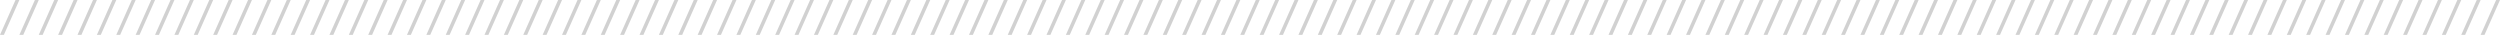 <svg width="1290" height="18" viewBox="0 0 1290 18" fill="none" xmlns="http://www.w3.org/2000/svg">
<path d="M8 0H10L2 18H0L8 0Z" fill="black" fill-opacity="0.18"/>
<path d="M18 0H20L12 18H10L18 0Z" fill="black" fill-opacity="0.18"/>
<path d="M28 0H30L22 18H20L28 0Z" fill="black" fill-opacity="0.18"/>
<path d="M38 0H40L32 18H30L38 0Z" fill="black" fill-opacity="0.18"/>
<path d="M48 0H50L42 18H40L48 0Z" fill="black" fill-opacity="0.18"/>
<path d="M58 0H60L52 18H50L58 0Z" fill="black" fill-opacity="0.18"/>
<path d="M68 0H70L62 18H60L68 0Z" fill="black" fill-opacity="0.18"/>
<path d="M78 0H80L72 18H70L78 0Z" fill="black" fill-opacity="0.18"/>
<path d="M88 0H90L82 18H80L88 0Z" fill="black" fill-opacity="0.18"/>
<path d="M98 0H100L92 18H90L98 0Z" fill="black" fill-opacity="0.18"/>
<path d="M108 0H110L102 18H100L108 0Z" fill="black" fill-opacity="0.18"/>
<path d="M118 0H120L112 18H110L118 0Z" fill="black" fill-opacity="0.18"/>
<path d="M128 0H130L122 18H120L128 0Z" fill="black" fill-opacity="0.18"/>
<path d="M138 0H140L132 18H130L138 0Z" fill="black" fill-opacity="0.18"/>
<path d="M148 0H150L142 18H140L148 0Z" fill="black" fill-opacity="0.18"/>
<path d="M158 0H160L152 18H150L158 0Z" fill="black" fill-opacity="0.18"/>
<path d="M168 0H170L162 18H160L168 0Z" fill="black" fill-opacity="0.18"/>
<path d="M178 0H180L172 18H170L178 0Z" fill="black" fill-opacity="0.18"/>
<path d="M188 0H190L182 18H180L188 0Z" fill="black" fill-opacity="0.18"/>
<path d="M198 0H200L192 18H190L198 0Z" fill="black" fill-opacity="0.18"/>
<path d="M208 0H210L202 18H200L208 0Z" fill="black" fill-opacity="0.18"/>
<path d="M218 0H220L212 18H210L218 0Z" fill="black" fill-opacity="0.18"/>
<path d="M228 0H230L222 18H220L228 0Z" fill="black" fill-opacity="0.18"/>
<path d="M238 0H240L232 18H230L238 0Z" fill="black" fill-opacity="0.18"/>
<path d="M248 0H250L242 18H240L248 0Z" fill="black" fill-opacity="0.18"/>
<path d="M258 0H260L252 18H250L258 0Z" fill="black" fill-opacity="0.18"/>
<path d="M268 0H270L262 18H260L268 0Z" fill="black" fill-opacity="0.18"/>
<path d="M278 0H280L272 18H270L278 0Z" fill="black" fill-opacity="0.18"/>
<path d="M288 0H290L282 18H280L288 0Z" fill="black" fill-opacity="0.18"/>
<path d="M298 0H300L292 18H290L298 0Z" fill="black" fill-opacity="0.18"/>
<path d="M308 0H310L302 18H300L308 0Z" fill="black" fill-opacity="0.18"/>
<path d="M318 0H320L312 18H310L318 0Z" fill="black" fill-opacity="0.18"/>
<path d="M328 0H330L322 18H320L328 0Z" fill="black" fill-opacity="0.18"/>
<path d="M338 0H340L332 18H330L338 0Z" fill="black" fill-opacity="0.18"/>
<path d="M348 0H350L342 18H340L348 0Z" fill="black" fill-opacity="0.18"/>
<path d="M358 0H360L352 18H350L358 0Z" fill="black" fill-opacity="0.18"/>
<path d="M368 0H370L362 18H360L368 0Z" fill="black" fill-opacity="0.18"/>
<path d="M378 0H380L372 18H370L378 0Z" fill="black" fill-opacity="0.18"/>
<path d="M388 0H390L382 18H380L388 0Z" fill="black" fill-opacity="0.18"/>
<path d="M398 0H400L392 18H390L398 0Z" fill="black" fill-opacity="0.18"/>
<path d="M408 0H410L402 18H400L408 0Z" fill="black" fill-opacity="0.18"/>
<path d="M418 0H420L412 18H410L418 0Z" fill="black" fill-opacity="0.18"/>
<path d="M428 0H430L422 18H420L428 0Z" fill="black" fill-opacity="0.18"/>
<path d="M438 0H440L432 18H430L438 0Z" fill="black" fill-opacity="0.18"/>
<path d="M448 0H450L442 18H440L448 0Z" fill="black" fill-opacity="0.18"/>
<path d="M458 0H460L452 18H450L458 0Z" fill="black" fill-opacity="0.18"/>
<path d="M468 0H470L462 18H460L468 0Z" fill="black" fill-opacity="0.18"/>
<path d="M478 0H480L472 18H470L478 0Z" fill="black" fill-opacity="0.18"/>
<path d="M488 0H490L482 18H480L488 0Z" fill="black" fill-opacity="0.18"/>
<path d="M498 0H500L492 18H490L498 0Z" fill="black" fill-opacity="0.18"/>
<path d="M508 0H510L502 18H500L508 0Z" fill="black" fill-opacity="0.18"/>
<path d="M518 0H520L512 18H510L518 0Z" fill="black" fill-opacity="0.18"/>
<path d="M528 0H530L522 18H520L528 0Z" fill="black" fill-opacity="0.18"/>
<path d="M538 0H540L532 18H530L538 0Z" fill="black" fill-opacity="0.18"/>
<path d="M548 0H550L542 18H540L548 0Z" fill="black" fill-opacity="0.18"/>
<path d="M558 0H560L552 18H550L558 0Z" fill="black" fill-opacity="0.18"/>
<path d="M568 0H570L562 18H560L568 0Z" fill="black" fill-opacity="0.18"/>
<path d="M578 0H580L572 18H570L578 0Z" fill="black" fill-opacity="0.18"/>
<path d="M588 0H590L582 18H580L588 0Z" fill="black" fill-opacity="0.18"/>
<path d="M598 0H600L592 18H590L598 0Z" fill="black" fill-opacity="0.18"/>
<path d="M608 0H610L602 18H600L608 0Z" fill="black" fill-opacity="0.18"/>
<path d="M618 0H620L612 18H610L618 0Z" fill="black" fill-opacity="0.18"/>
<path d="M628 0H630L622 18H620L628 0Z" fill="black" fill-opacity="0.18"/>
<path d="M638 0H640L632 18H630L638 0Z" fill="black" fill-opacity="0.18"/>
<path d="M648 0H650L642 18H640L648 0Z" fill="black" fill-opacity="0.18"/>
<path d="M658 0H660L652 18H650L658 0Z" fill="black" fill-opacity="0.18"/>
<path d="M668 0H670L662 18H660L668 0Z" fill="black" fill-opacity="0.18"/>
<path d="M678 0H680L672 18H670L678 0Z" fill="black" fill-opacity="0.18"/>
<path d="M688 0H690L682 18H680L688 0Z" fill="black" fill-opacity="0.18"/>
<path d="M698 0H700L692 18H690L698 0Z" fill="black" fill-opacity="0.18"/>
<path d="M708 0H710L702 18H700L708 0Z" fill="black" fill-opacity="0.18"/>
<path d="M718 0H720L712 18H710L718 0Z" fill="black" fill-opacity="0.18"/>
<path d="M728 0H730L722 18H720L728 0Z" fill="black" fill-opacity="0.18"/>
<path d="M738 0H740L732 18H730L738 0Z" fill="black" fill-opacity="0.18"/>
<path d="M748 0H750L742 18H740L748 0Z" fill="black" fill-opacity="0.18"/>
<path d="M758 0H760L752 18H750L758 0Z" fill="black" fill-opacity="0.18"/>
<path d="M768 0H770L762 18H760L768 0Z" fill="black" fill-opacity="0.18"/>
<path d="M778 0H780L772 18H770L778 0Z" fill="black" fill-opacity="0.18"/>
<path d="M788 0H790L782 18H780L788 0Z" fill="black" fill-opacity="0.18"/>
<path d="M798 0H800L792 18H790L798 0Z" fill="black" fill-opacity="0.18"/>
<path d="M808 0H810L802 18H800L808 0Z" fill="black" fill-opacity="0.18"/>
<path d="M818 0H820L812 18H810L818 0Z" fill="black" fill-opacity="0.18"/>
<path d="M828 0H830L822 18H820L828 0Z" fill="black" fill-opacity="0.18"/>
<path d="M838 0H840L832 18H830L838 0Z" fill="black" fill-opacity="0.18"/>
<path d="M848 0H850L842 18H840L848 0Z" fill="black" fill-opacity="0.18"/>
<path d="M858 0H860L852 18H850L858 0Z" fill="black" fill-opacity="0.18"/>
<path d="M868 0H870L862 18H860L868 0Z" fill="black" fill-opacity="0.18"/>
<path d="M878 0H880L872 18H870L878 0Z" fill="black" fill-opacity="0.18"/>
<path d="M888 0H890L882 18H880L888 0Z" fill="black" fill-opacity="0.18"/>
<path d="M898 0H900L892 18H890L898 0Z" fill="black" fill-opacity="0.18"/>
<path d="M908 0H910L902 18H900L908 0Z" fill="black" fill-opacity="0.18"/>
<path d="M918 0H920L912 18H910L918 0Z" fill="black" fill-opacity="0.18"/>
<path d="M928 0H930L922 18H920L928 0Z" fill="black" fill-opacity="0.18"/>
<path d="M938 0H940L932 18H930L938 0Z" fill="black" fill-opacity="0.18"/>
<path d="M948 0H950L942 18H940L948 0Z" fill="black" fill-opacity="0.18"/>
<path d="M958 0H960L952 18H950L958 0Z" fill="black" fill-opacity="0.18"/>
<path d="M968 0H970L962 18H960L968 0Z" fill="black" fill-opacity="0.18"/>
<path d="M978 0H980L972 18H970L978 0Z" fill="black" fill-opacity="0.18"/>
<path d="M988 0H990L982 18H980L988 0Z" fill="black" fill-opacity="0.18"/>
<path d="M998 0H1000L992 18H990L998 0Z" fill="black" fill-opacity="0.18"/>
<path d="M1008 0H1010L1002 18H1000L1008 0Z" fill="black" fill-opacity="0.18"/>
<path d="M1018 0H1020L1012 18H1010L1018 0Z" fill="black" fill-opacity="0.18"/>
<path d="M1028 0H1030L1022 18H1020L1028 0Z" fill="black" fill-opacity="0.18"/>
<path d="M1038 0H1040L1032 18H1030L1038 0Z" fill="black" fill-opacity="0.18"/>
<path d="M1048 0H1050L1042 18H1040L1048 0Z" fill="black" fill-opacity="0.18"/>
<path d="M1058 0H1060L1052 18H1050L1058 0Z" fill="black" fill-opacity="0.18"/>
<path d="M1068 0H1070L1062 18H1060L1068 0Z" fill="black" fill-opacity="0.18"/>
<path d="M1078 0H1080L1072 18H1070L1078 0Z" fill="black" fill-opacity="0.18"/>
<path d="M1088 0H1090L1082 18H1080L1088 0Z" fill="black" fill-opacity="0.18"/>
<path d="M1098 0H1100L1092 18H1090L1098 0Z" fill="black" fill-opacity="0.18"/>
<path d="M1108 0H1110L1102 18H1100L1108 0Z" fill="black" fill-opacity="0.18"/>
<path d="M1118 0H1120L1112 18H1110L1118 0Z" fill="black" fill-opacity="0.18"/>
<path d="M1128 0H1130L1122 18H1120L1128 0Z" fill="black" fill-opacity="0.18"/>
<path d="M1138 0H1140L1132 18H1130L1138 0Z" fill="black" fill-opacity="0.18"/>
<path d="M1148 0H1150L1142 18H1140L1148 0Z" fill="black" fill-opacity="0.18"/>
<path d="M1158 0H1160L1152 18H1150L1158 0Z" fill="black" fill-opacity="0.18"/>
<path d="M1168 0H1170L1162 18H1160L1168 0Z" fill="black" fill-opacity="0.18"/>
<path d="M1178 0H1180L1172 18H1170L1178 0Z" fill="black" fill-opacity="0.18"/>
<path d="M1188 0H1190L1182 18H1180L1188 0Z" fill="black" fill-opacity="0.18"/>
<path d="M1198 0H1200L1192 18H1190L1198 0Z" fill="black" fill-opacity="0.18"/>
<path d="M1208 0H1210L1202 18H1200L1208 0Z" fill="black" fill-opacity="0.18"/>
<path d="M1218 0H1220L1212 18H1210L1218 0Z" fill="black" fill-opacity="0.18"/>
<path d="M1228 0H1230L1222 18H1220L1228 0Z" fill="black" fill-opacity="0.18"/>
<path d="M1238 0H1240L1232 18H1230L1238 0Z" fill="black" fill-opacity="0.18"/>
<path d="M1248 0H1250L1242 18H1240L1248 0Z" fill="black" fill-opacity="0.18"/>
<path d="M1258 0H1260L1252 18H1250L1258 0Z" fill="black" fill-opacity="0.18"/>
<path d="M1268 0H1270L1262 18H1260L1268 0Z" fill="black" fill-opacity="0.18"/>
<path d="M1278 0H1280L1272 18H1270L1278 0Z" fill="black" fill-opacity="0.18"/>
<path d="M1288 0H1290L1282 18H1280L1288 0Z" fill="black" fill-opacity="0.18"/>
</svg>
